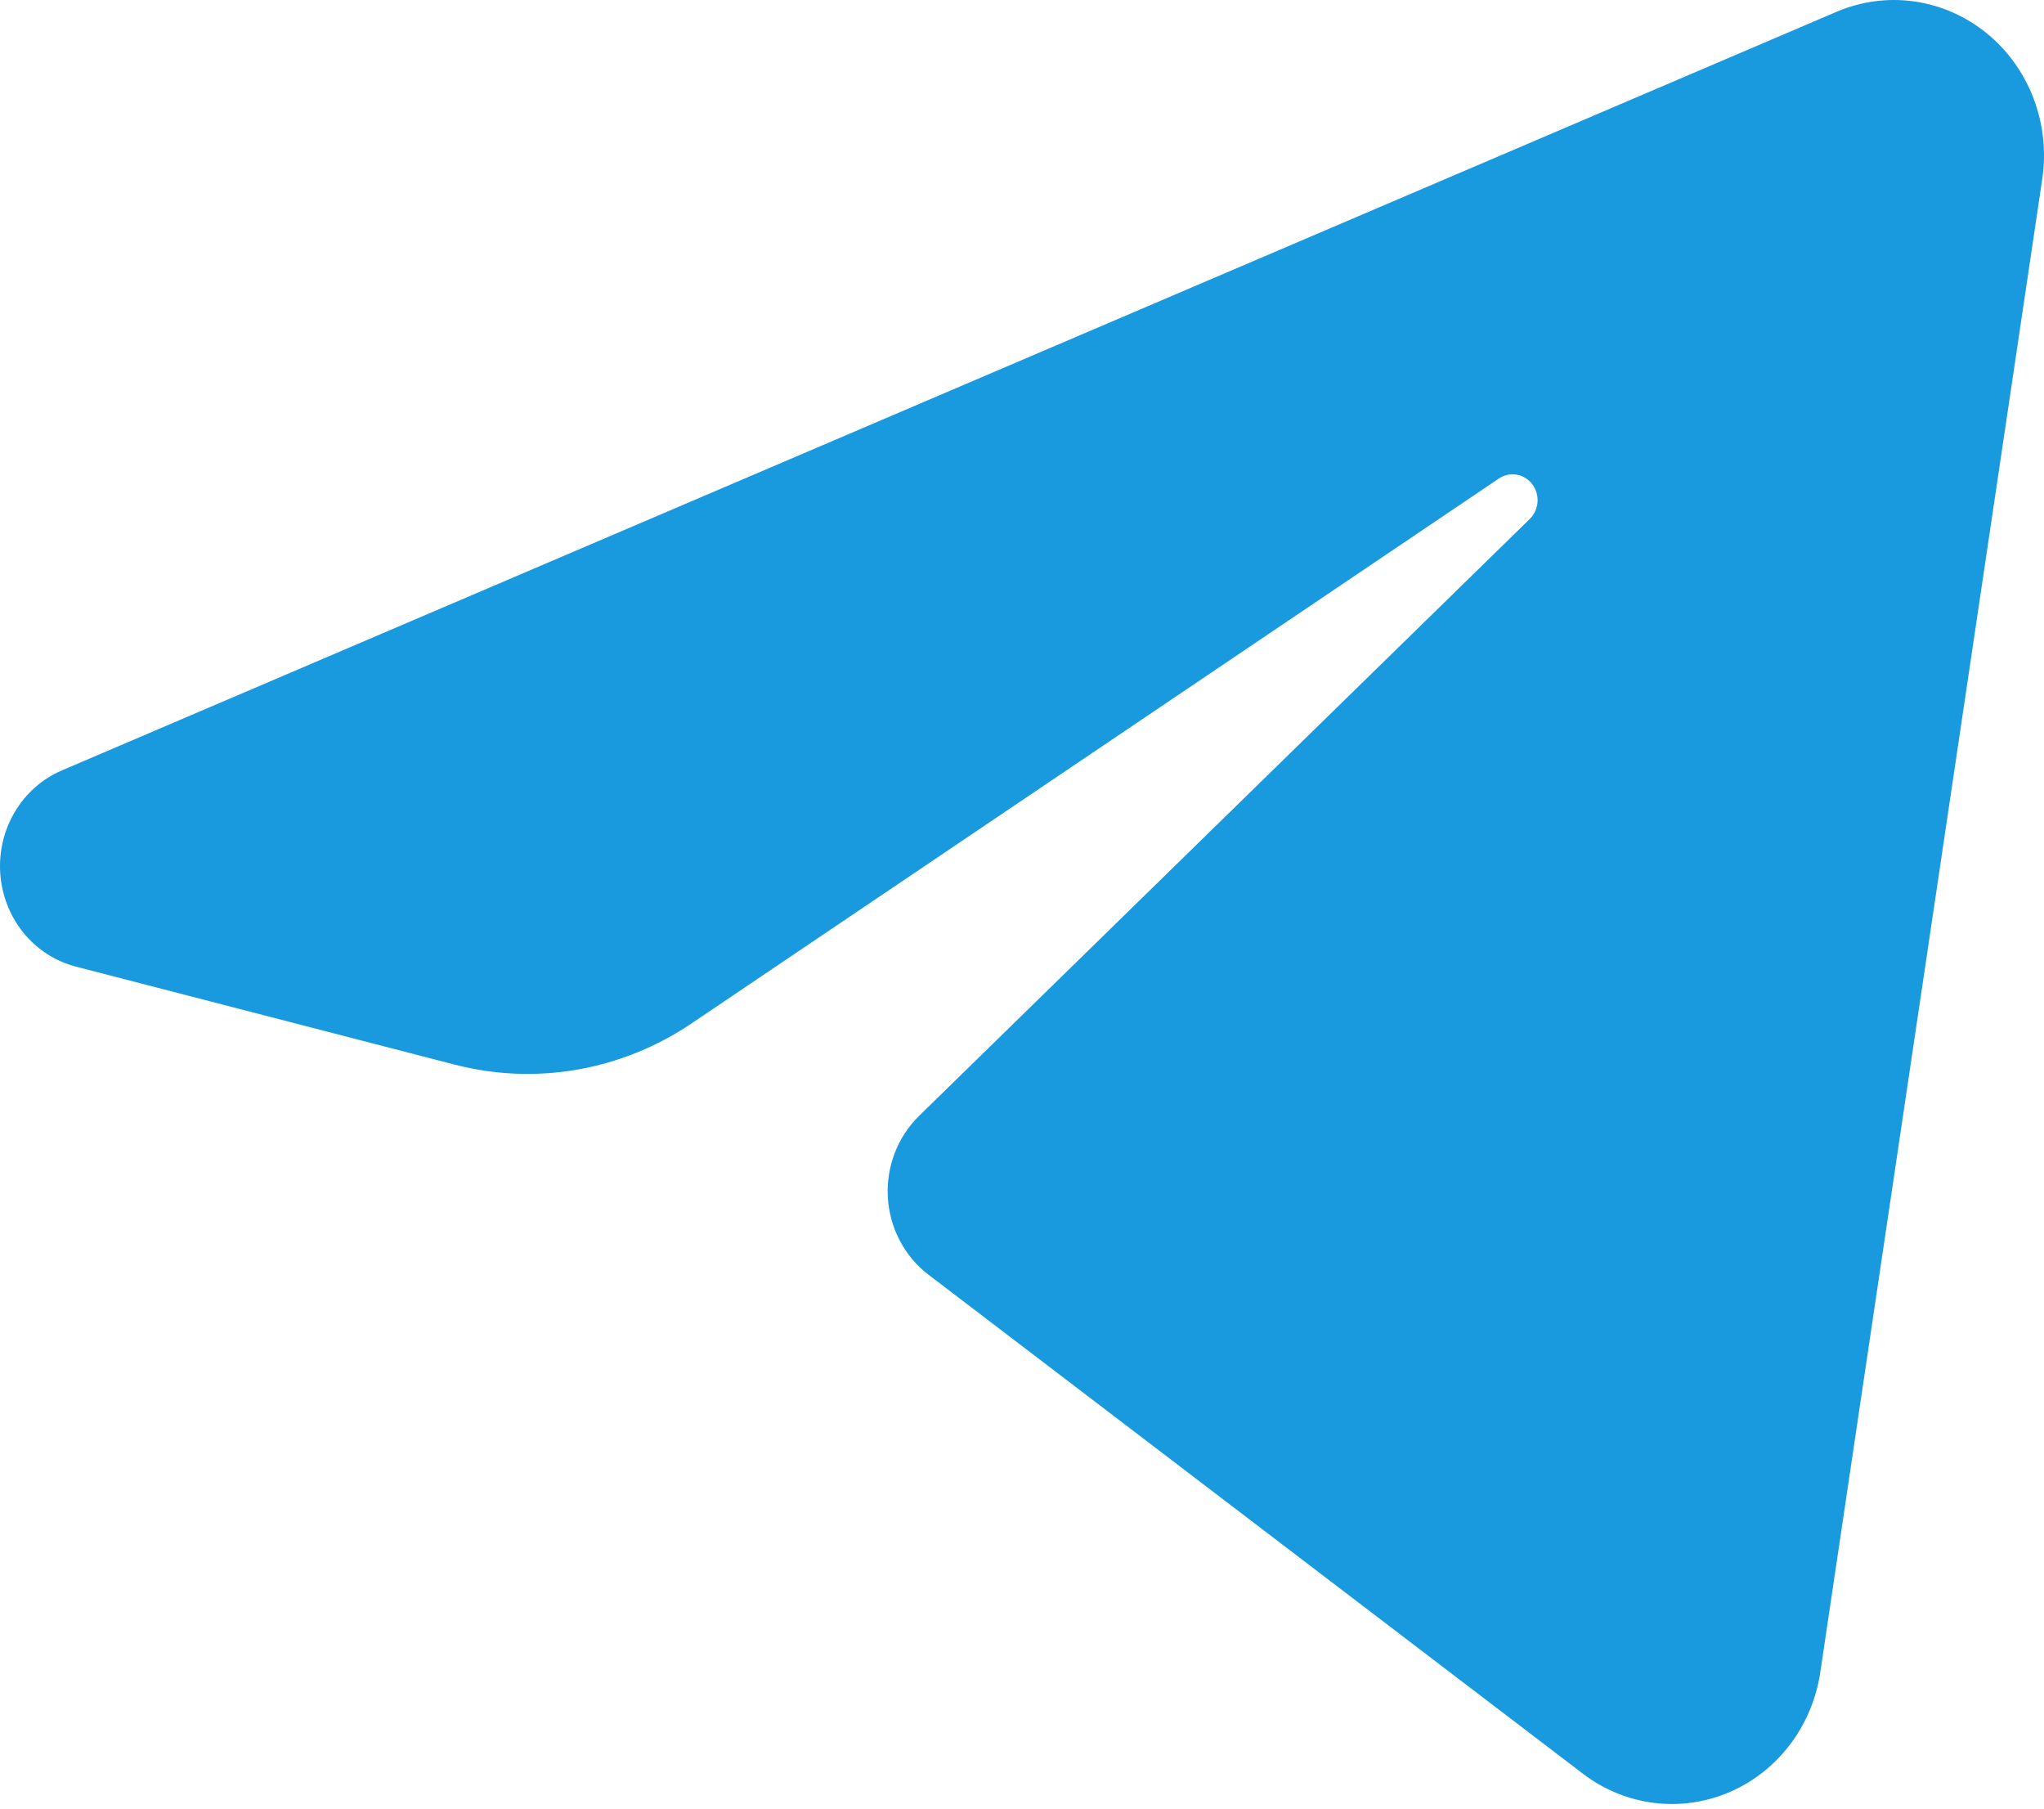 <?xml version="1.0" encoding="UTF-8"?> <svg xmlns="http://www.w3.org/2000/svg" width="200" height="177" viewBox="0 0 200 177" fill="none"><path fill-rule="evenodd" clip-rule="evenodd" d="M179.708 1.151C182.115 0.123 184.743 -0.226 187.321 0.143C189.901 0.512 192.339 1.583 194.386 3.247C196.434 4.911 198.017 7.108 198.973 9.614C199.93 12.12 200.225 14.844 199.83 17.506C194.124 55.897 183.664 126.244 178.111 163.585C177.727 166.169 176.705 168.607 175.144 170.662C173.583 172.719 171.536 174.322 169.2 175.32C166.865 176.318 164.32 176.675 161.812 176.358C159.304 176.041 156.917 175.059 154.883 173.508C135.24 158.535 105.791 136.086 90.839 124.684C89.685 123.804 88.732 122.673 88.047 121.37C87.363 120.067 86.961 118.625 86.874 117.145C86.787 115.665 87.016 114.182 87.543 112.804C88.07 111.425 88.883 110.181 89.925 109.164C103.625 95.775 130.912 69.112 149.687 50.765C150.13 50.331 150.399 49.74 150.443 49.111C150.486 48.481 150.3 47.858 149.923 47.361C149.545 46.866 149.003 46.534 148.4 46.431C147.799 46.327 147.181 46.461 146.67 46.804C122.597 63.048 85.73 87.925 67.66 100.117C64.274 102.401 60.468 103.939 56.481 104.632C52.494 105.325 48.412 105.159 44.49 104.144C34.54 101.571 20.19 97.858 7.418 94.555C5.419 94.038 3.627 92.881 2.3 91.25C0.973 89.619 0.178 87.595 0.026 85.468C-0.124 83.343 0.377 81.22 1.459 79.406C2.541 77.591 4.15 76.177 6.056 75.362C50.514 56.362 137.519 19.183 179.708 1.151Z" fill="#1999DE"></path></svg> 